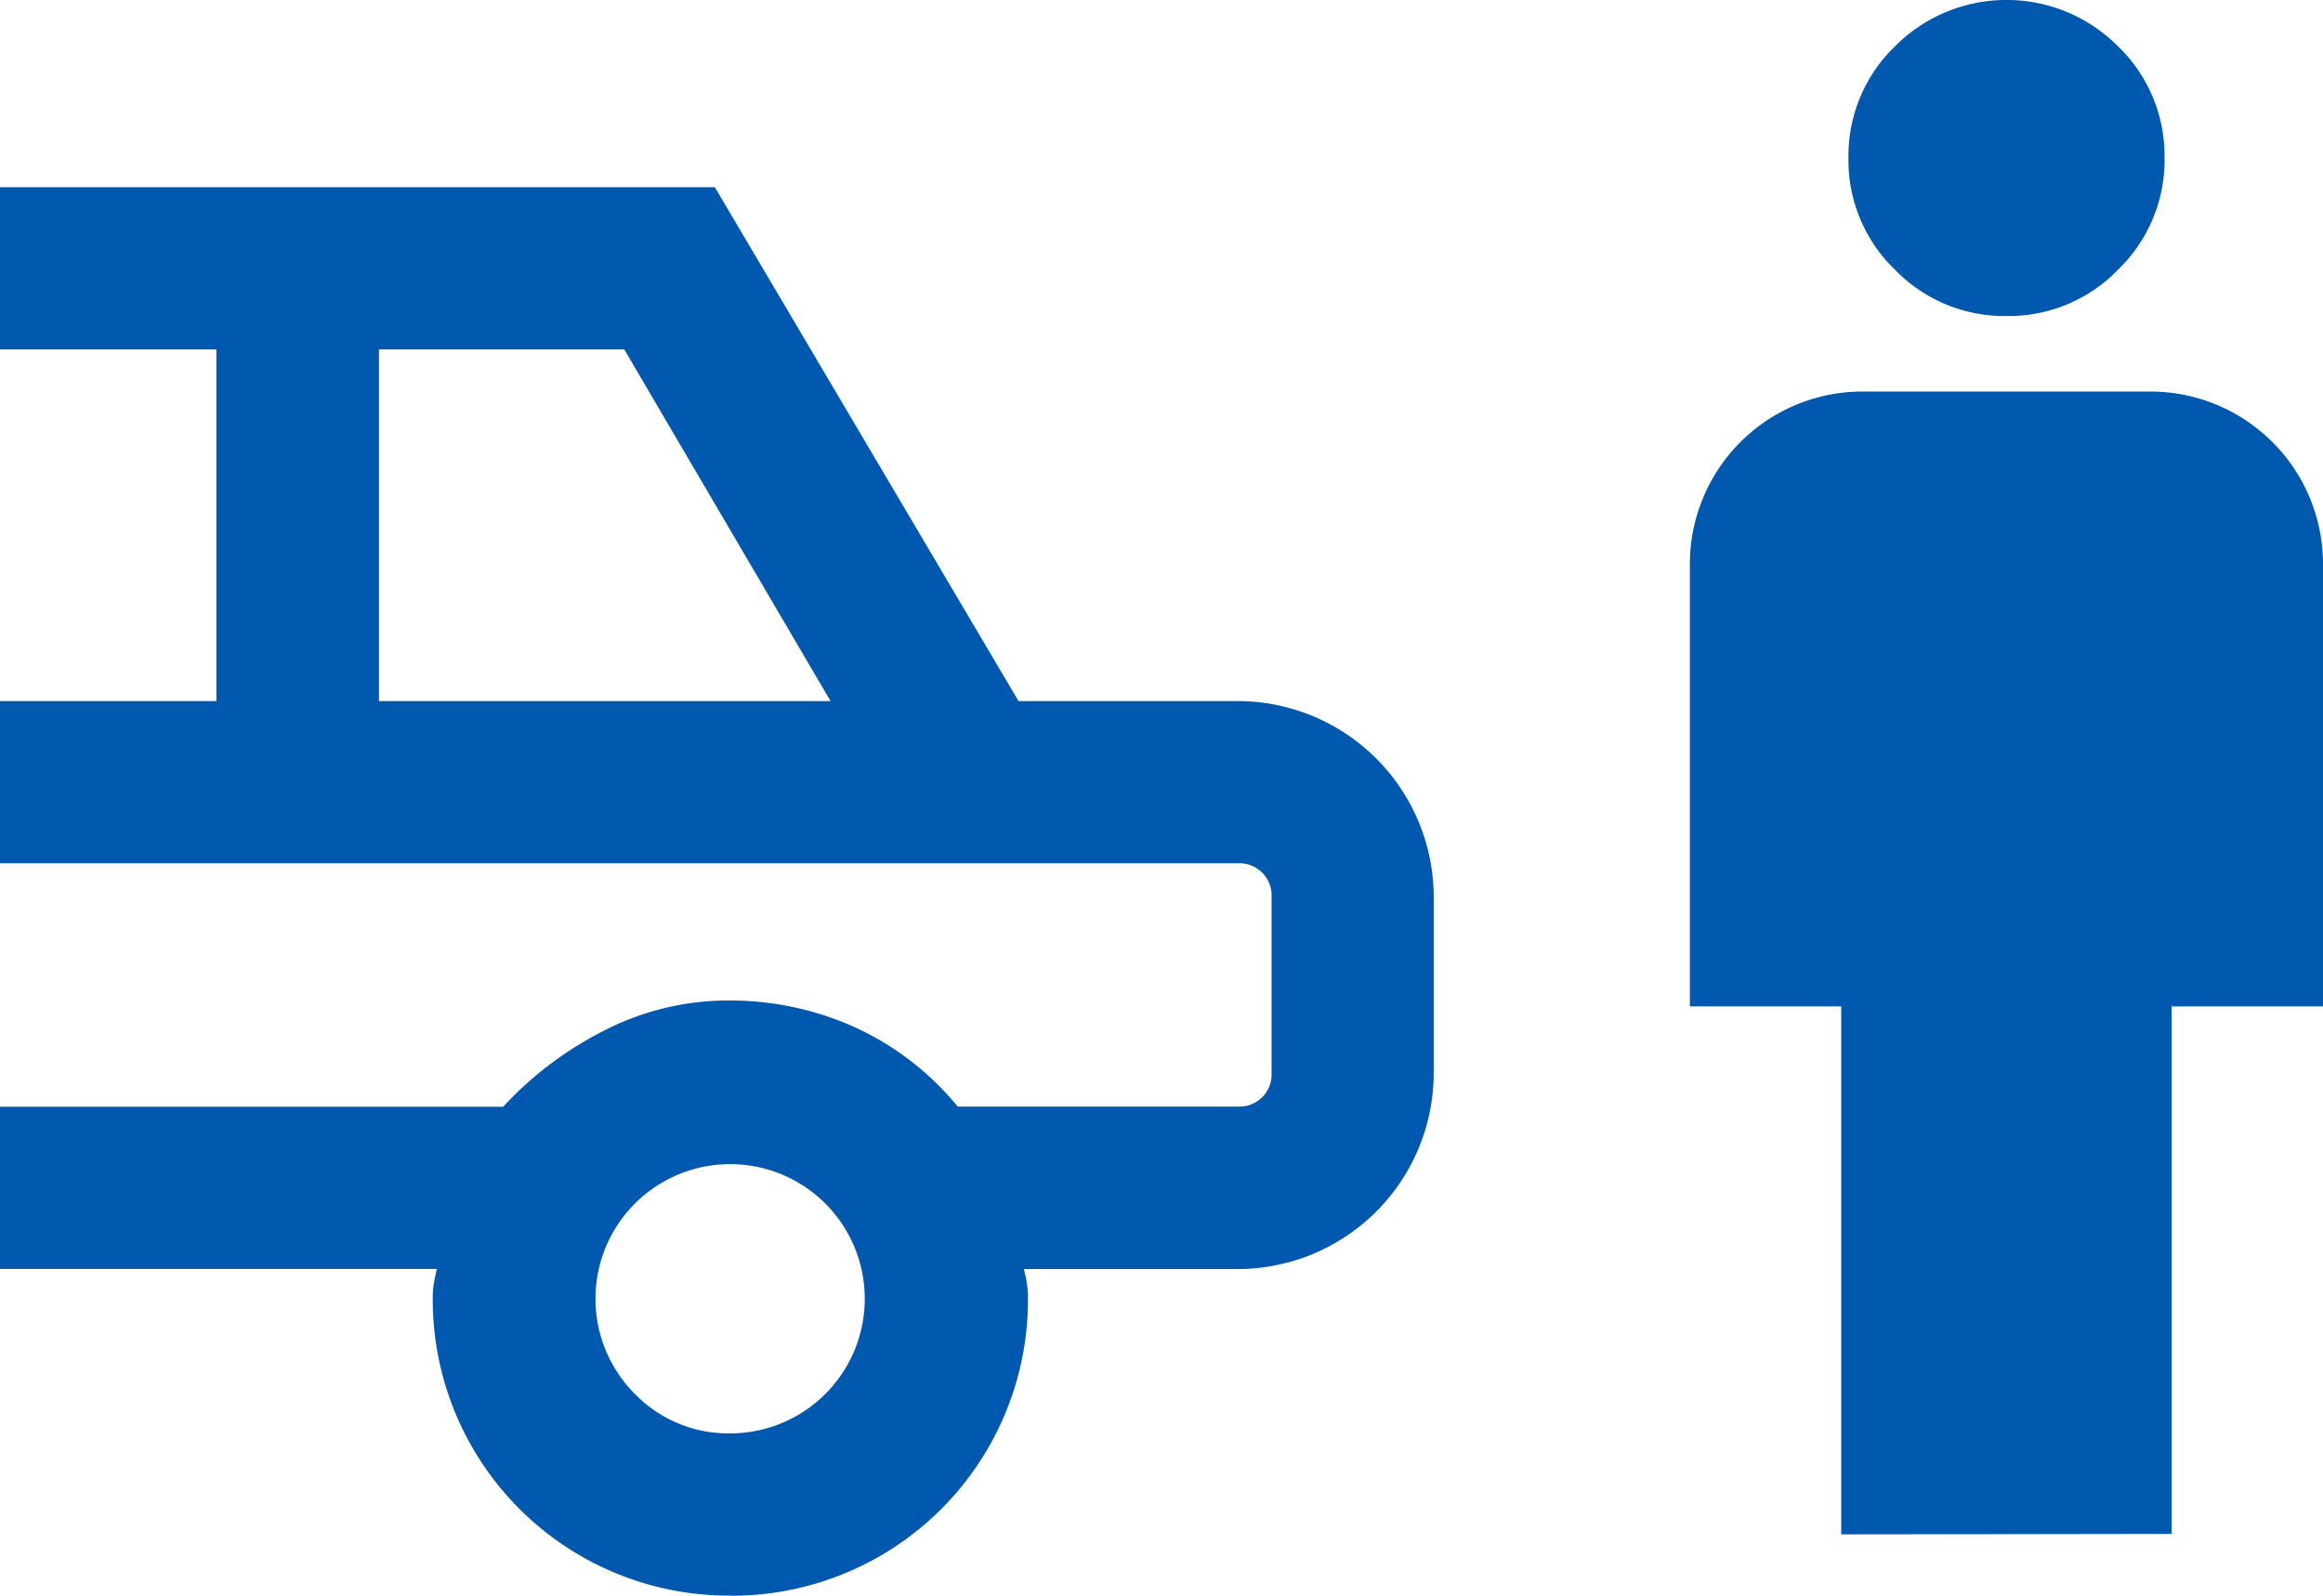 <svg xmlns="http://www.w3.org/2000/svg" viewBox="0 0 196.15 134.76"><defs><style>.cls-1{fill:#0058af;}</style></defs><title>Ativo 6</title><g id="Camada_2" data-name="Camada 2"><g id="Camada_1-2" data-name="Camada 1"><path class="cls-1" d="M61.68,134.76a25,25,0,0,1-25.14-25.13,7.67,7.67,0,0,1,.09-1.23q.09-.53.26-1.23H0V93.47H42.49a29.94,29.94,0,0,1,8.33-6.33,22.92,22.92,0,0,1,10.88-2.64,25.64,25.64,0,0,1,10.24,2.15,24.31,24.31,0,0,1,8.93,6.81h23.69a2.71,2.71,0,0,0,2.81-2.81V75.72a2.71,2.71,0,0,0-2.81-2.81H0V59.21H18.27V29.51H0V15.81H60.36L86,59.21h18.54a16.57,16.57,0,0,1,16.52,16.52V90.66a16.57,16.57,0,0,1-16.52,16.52H86.45q.18.7.26,1.23a7.48,7.48,0,0,1,.09,1.23,25,25,0,0,1-25.12,25.13ZM32,59.21H70.13L52.71,29.51H32Zm29.7,61.85a11.37,11.37,0,1,0-8.09-3.33A11,11,0,0,0,61.67,121.06Z"/><path class="cls-1" d="M155.47,129.59V85H142.69V47.6a14.57,14.57,0,0,1,14.53-14.53h24.4A14.57,14.57,0,0,1,196.15,47.6V85H183.37v44.55Zm14-102.9A12.86,12.86,0,0,1,160,22.77a12.83,12.83,0,0,1-3.92-9.42A12.86,12.86,0,0,1,160,3.92a13.28,13.28,0,0,1,18.85,0,12.83,12.83,0,0,1,3.92,9.42,12.86,12.86,0,0,1-3.92,9.43A12.83,12.83,0,0,1,169.42,26.69Z"/></g></g></svg>